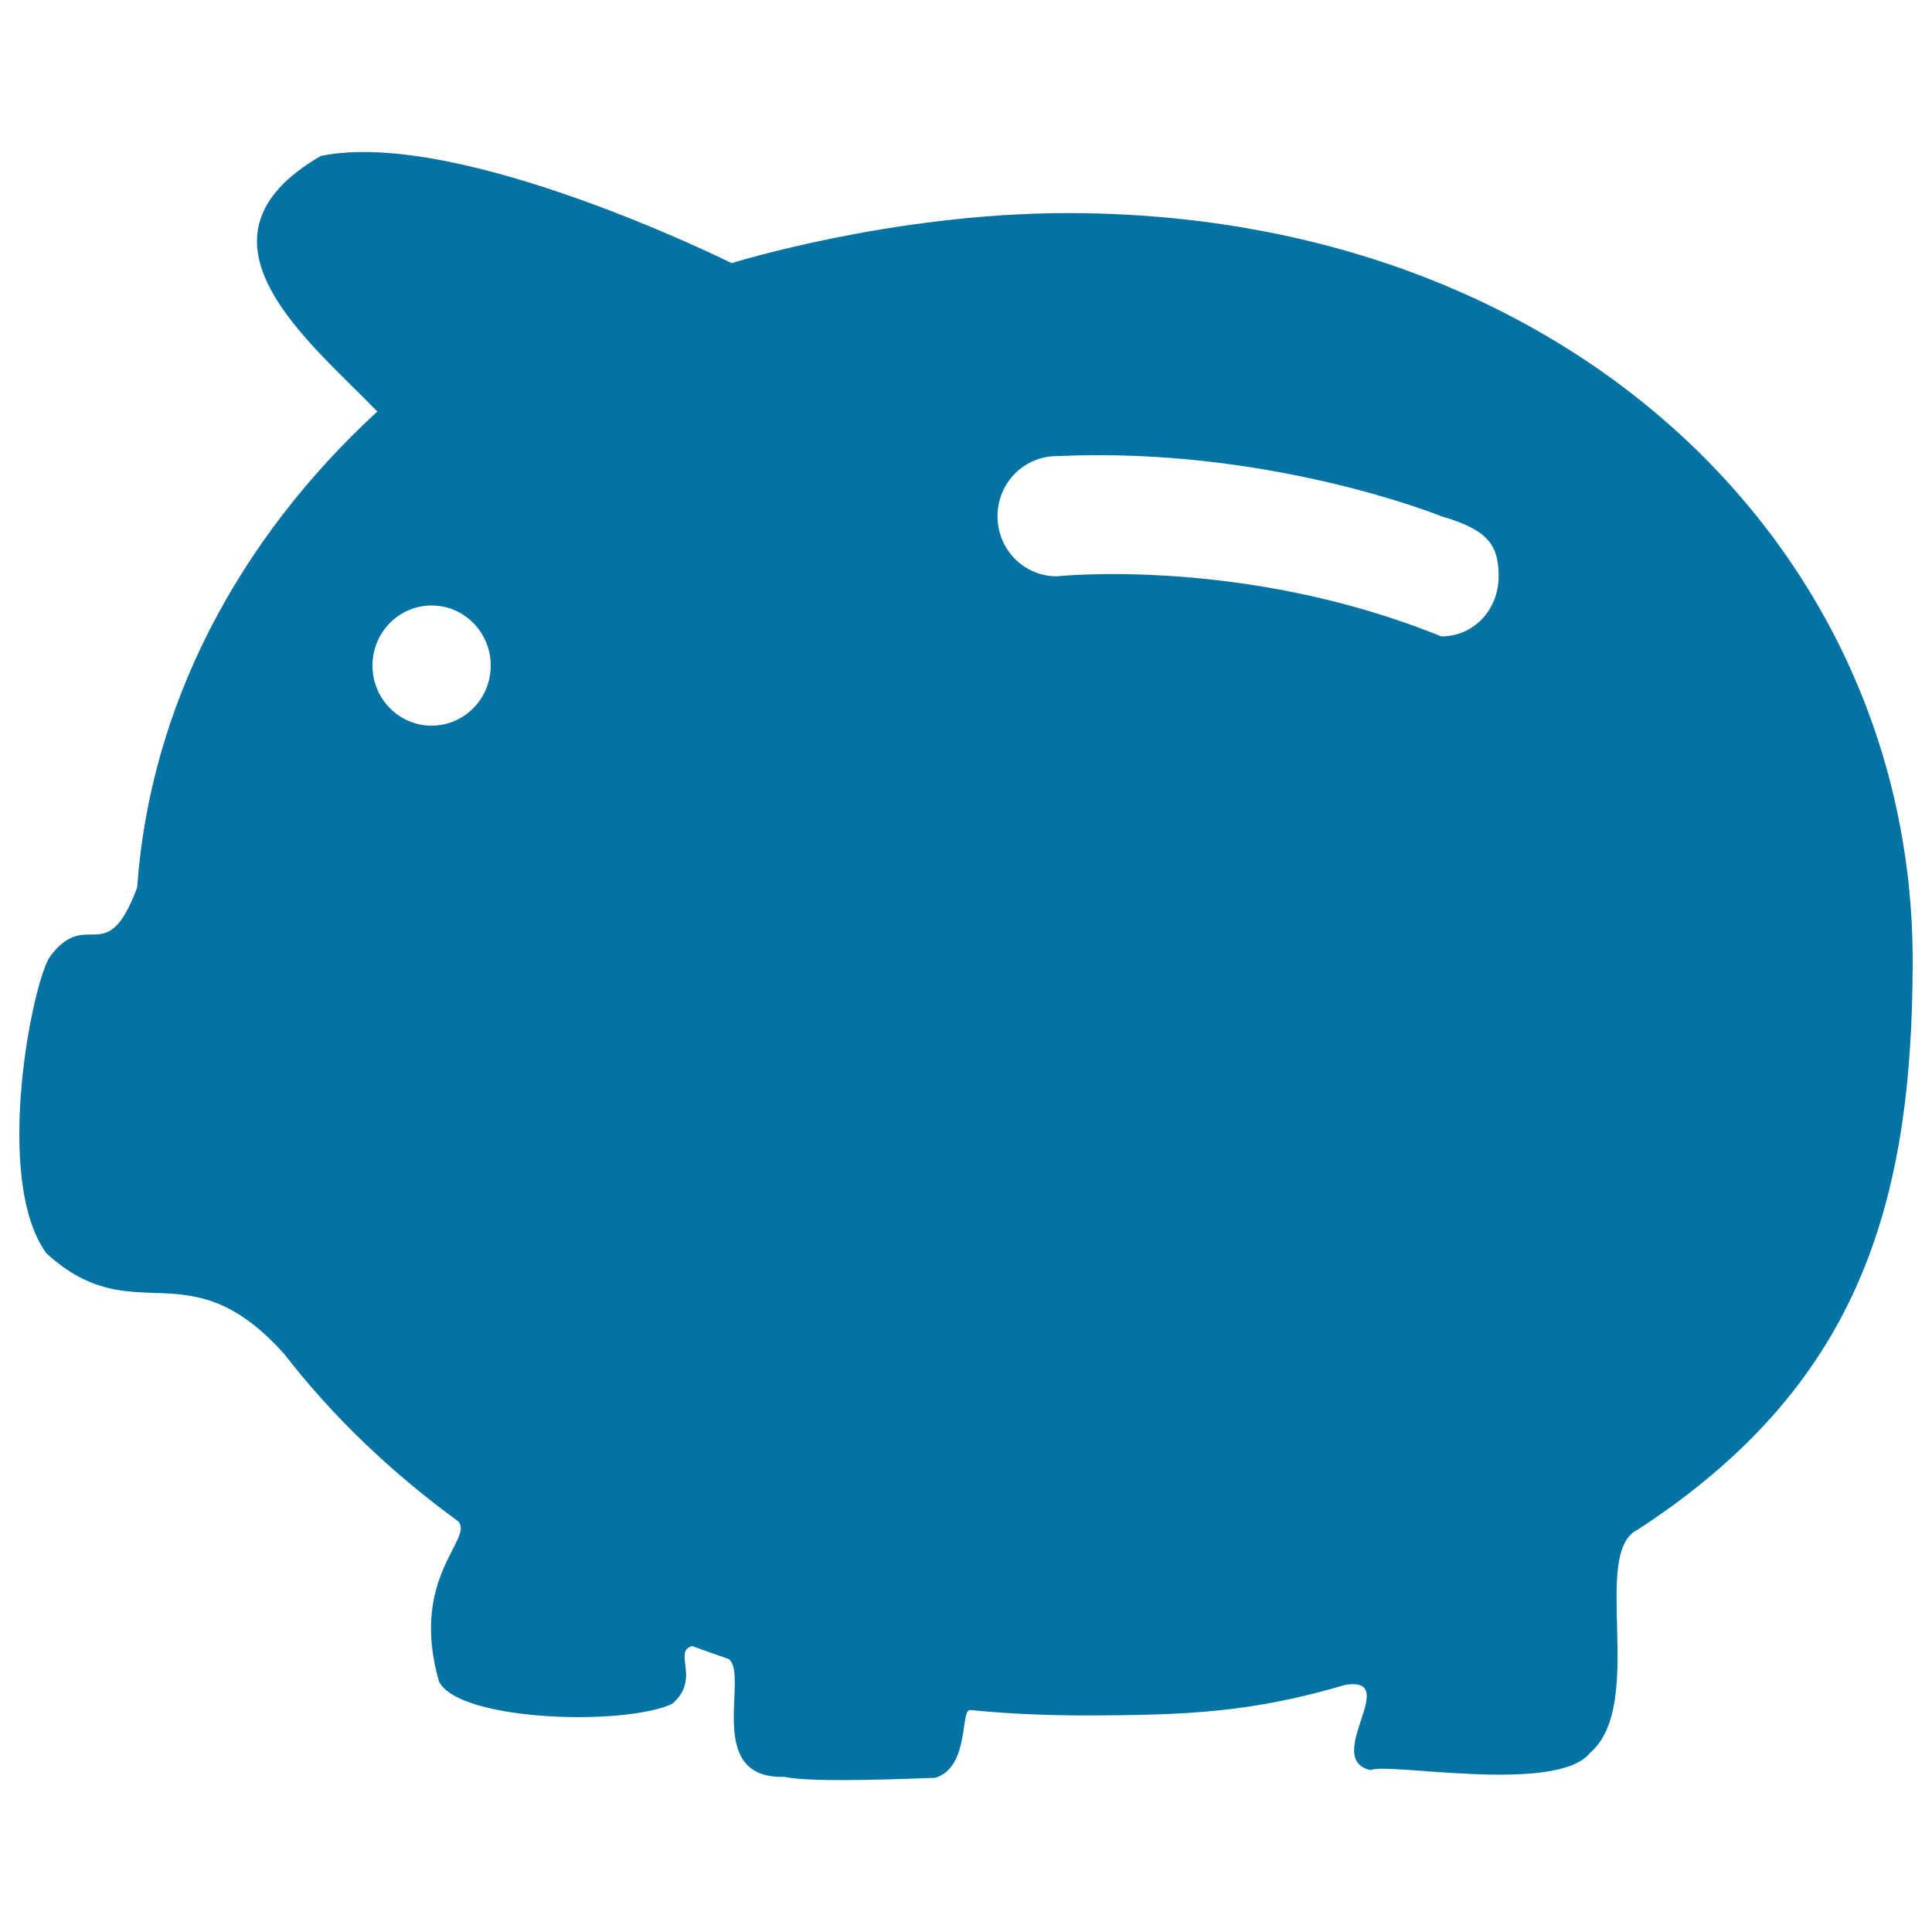 <svg xmlns="http://www.w3.org/2000/svg" viewBox="0 0 1000 1000" style="fill:#0273a2">
<title>Pig SVG icon</title>
<path d="M552.5,110.3c-91.1,0-173.8,25.9-173.8,25.9S237.9,66,166.1,80.7c-74,42.8-5.7,96.1,29.2,132.3C123.5,279.1,77.7,364.9,71,459.3c-15.9,42.9-25.7,10.2-44.9,35.5C17,506.9-3.9,610.3,24,648.7c45.7,41.7,72.8-4,123.1,52.1c24.9,32.2,55.3,61.3,89.9,86.5c8.9,9-25.4,28.6-9.8,83c9.9,20.4,94.8,23.3,120.6,11.7c15.3-12.9,0.1-27.2,10.5-30c6.2,2.3,12.5,4.5,18.9,6.7c10.7,8.4-13.1,62.1,28.7,61c13.2,2.6,45.1,1.7,78.2,0.5c18-5.6,12.8-35.6,18.1-35.1c19.1,1.9,38.5,2.8,58.2,2.8c55.4,0,88.2-1.8,135.9-15.8c29.6-4.7-12.1,38.4,13.1,44.1c8.9-4.2,96.2,12.7,113.6-8.9c29.3-25.2,0-103.6,24.6-115.5C960.6,718.2,990,625.8,990,497.4C990,283.6,811.4,110.3,552.5,110.3z M223.4,375.6c-16.9,0-30.6-13.9-30.6-31.1c0-17.2,13.7-31.1,30.6-31.1c16.9,0,30.6,13.9,30.6,31.1C254,361.7,240.3,375.6,223.4,375.6z M746,329.4c-102.1-41.5-199.1-31.1-199.1-31.1c-16.9,0-30.6-13.9-30.6-31.1c0-17.2,13.7-31.1,30.6-31.1c109.8-5.2,199.1,31.1,199.1,31.1c23.1,6.8,29.7,13.9,29.7,31.1C775.7,315.5,762.9,329.4,746,329.4z"/>
</svg>